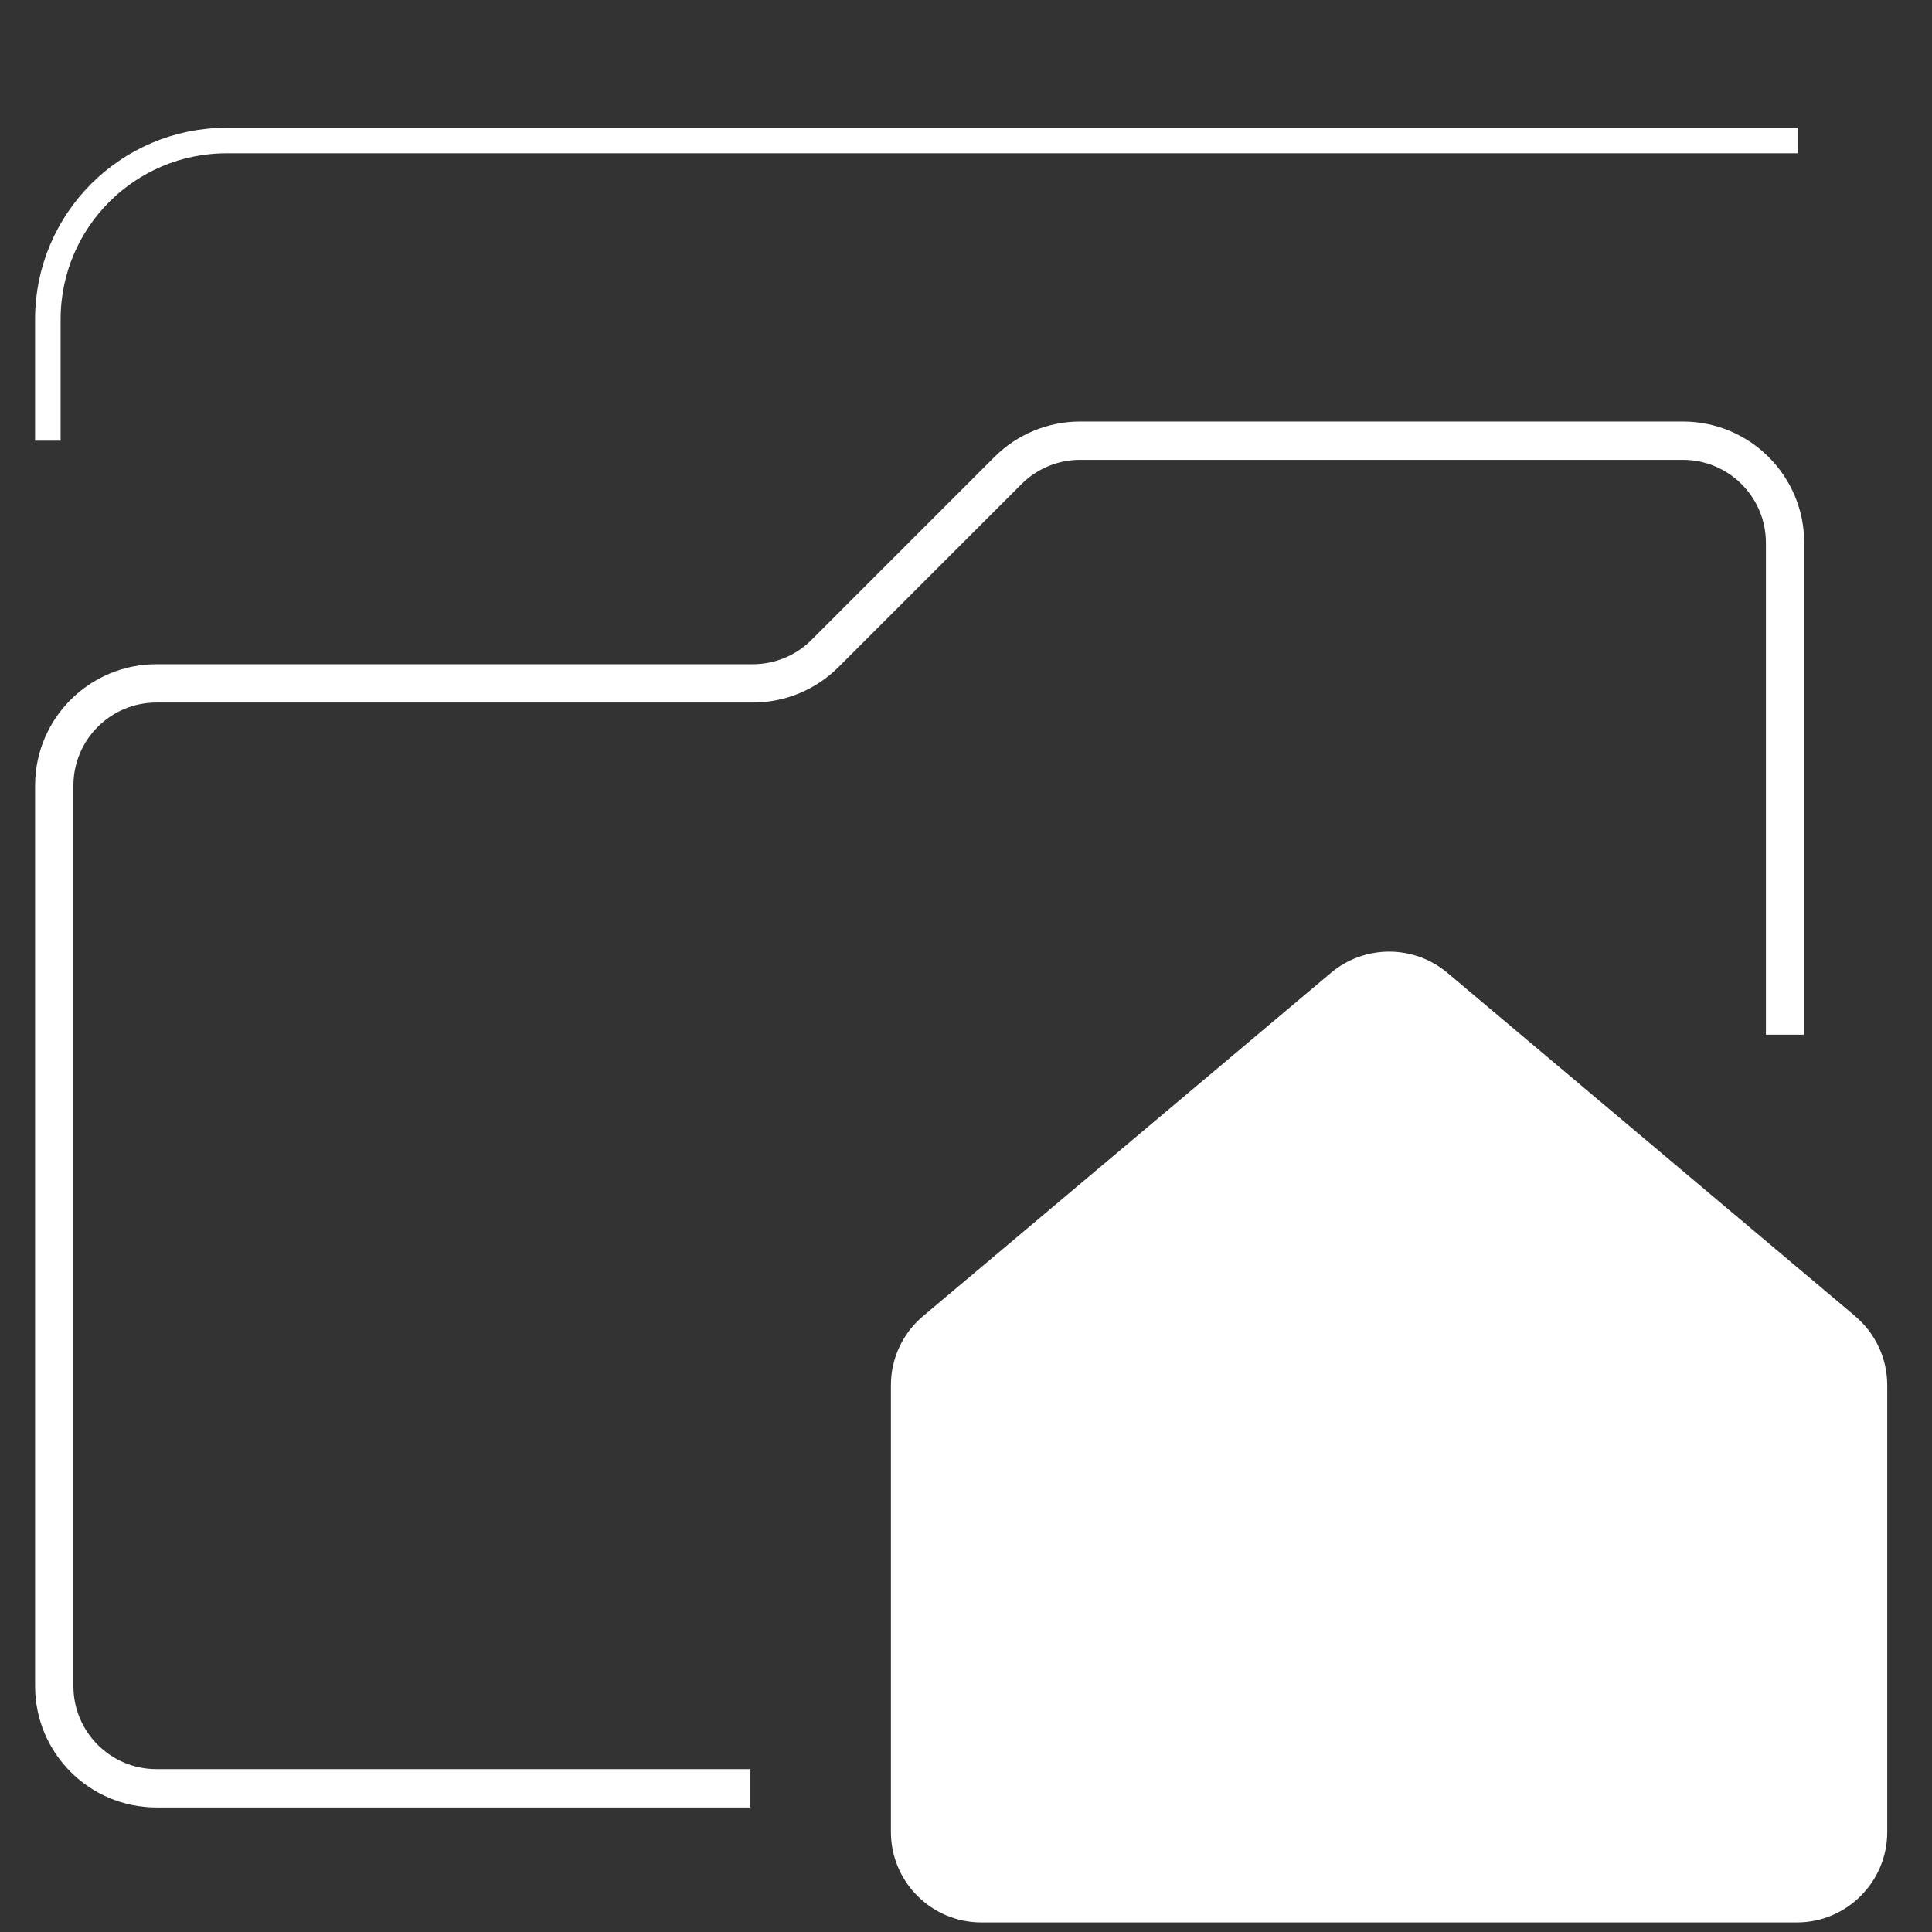 <svg xmlns="http://www.w3.org/2000/svg" width="121" height="121" viewBox="0 0 121 121" fill="none">
    <rect x="0" y="0" width="121" height="121" fill="#333333" stroke="none"/>
    <path d="M116.197 82.434L90.654 60.931C88.543 59.156 85.471 59.156 83.353 60.931L57.81 82.428C56.534 83.506 55.797 85.077 55.797 86.753V114.74C55.797 117.856 58.336 120.4 61.454 120.4H112.54C115.658 120.4 118.197 117.862 118.197 114.74V86.753C118.197 85.084 117.46 83.506 116.184 82.428L116.197 82.434Z" fill="white"/>
    <path d="M46.998 112H9.798C6.264 112 3.398 109.134 3.398 105.6V49.2C3.398 45.665 6.264 42.8 9.798 42.8H47.148C48.845 42.8 50.473 42.126 51.673 40.925L63.124 29.474C64.324 28.274 65.952 27.6 67.649 27.6H105.398C108.933 27.6 111.798 30.465 111.798 34V64.8" stroke="white" stroke-width="2.4"/>
    <path d="M112.596 8.8H14.196C8.01 8.8 2.996 13.814 2.996 20V27.6" stroke="white" stroke-width="1.6"/>
</svg>